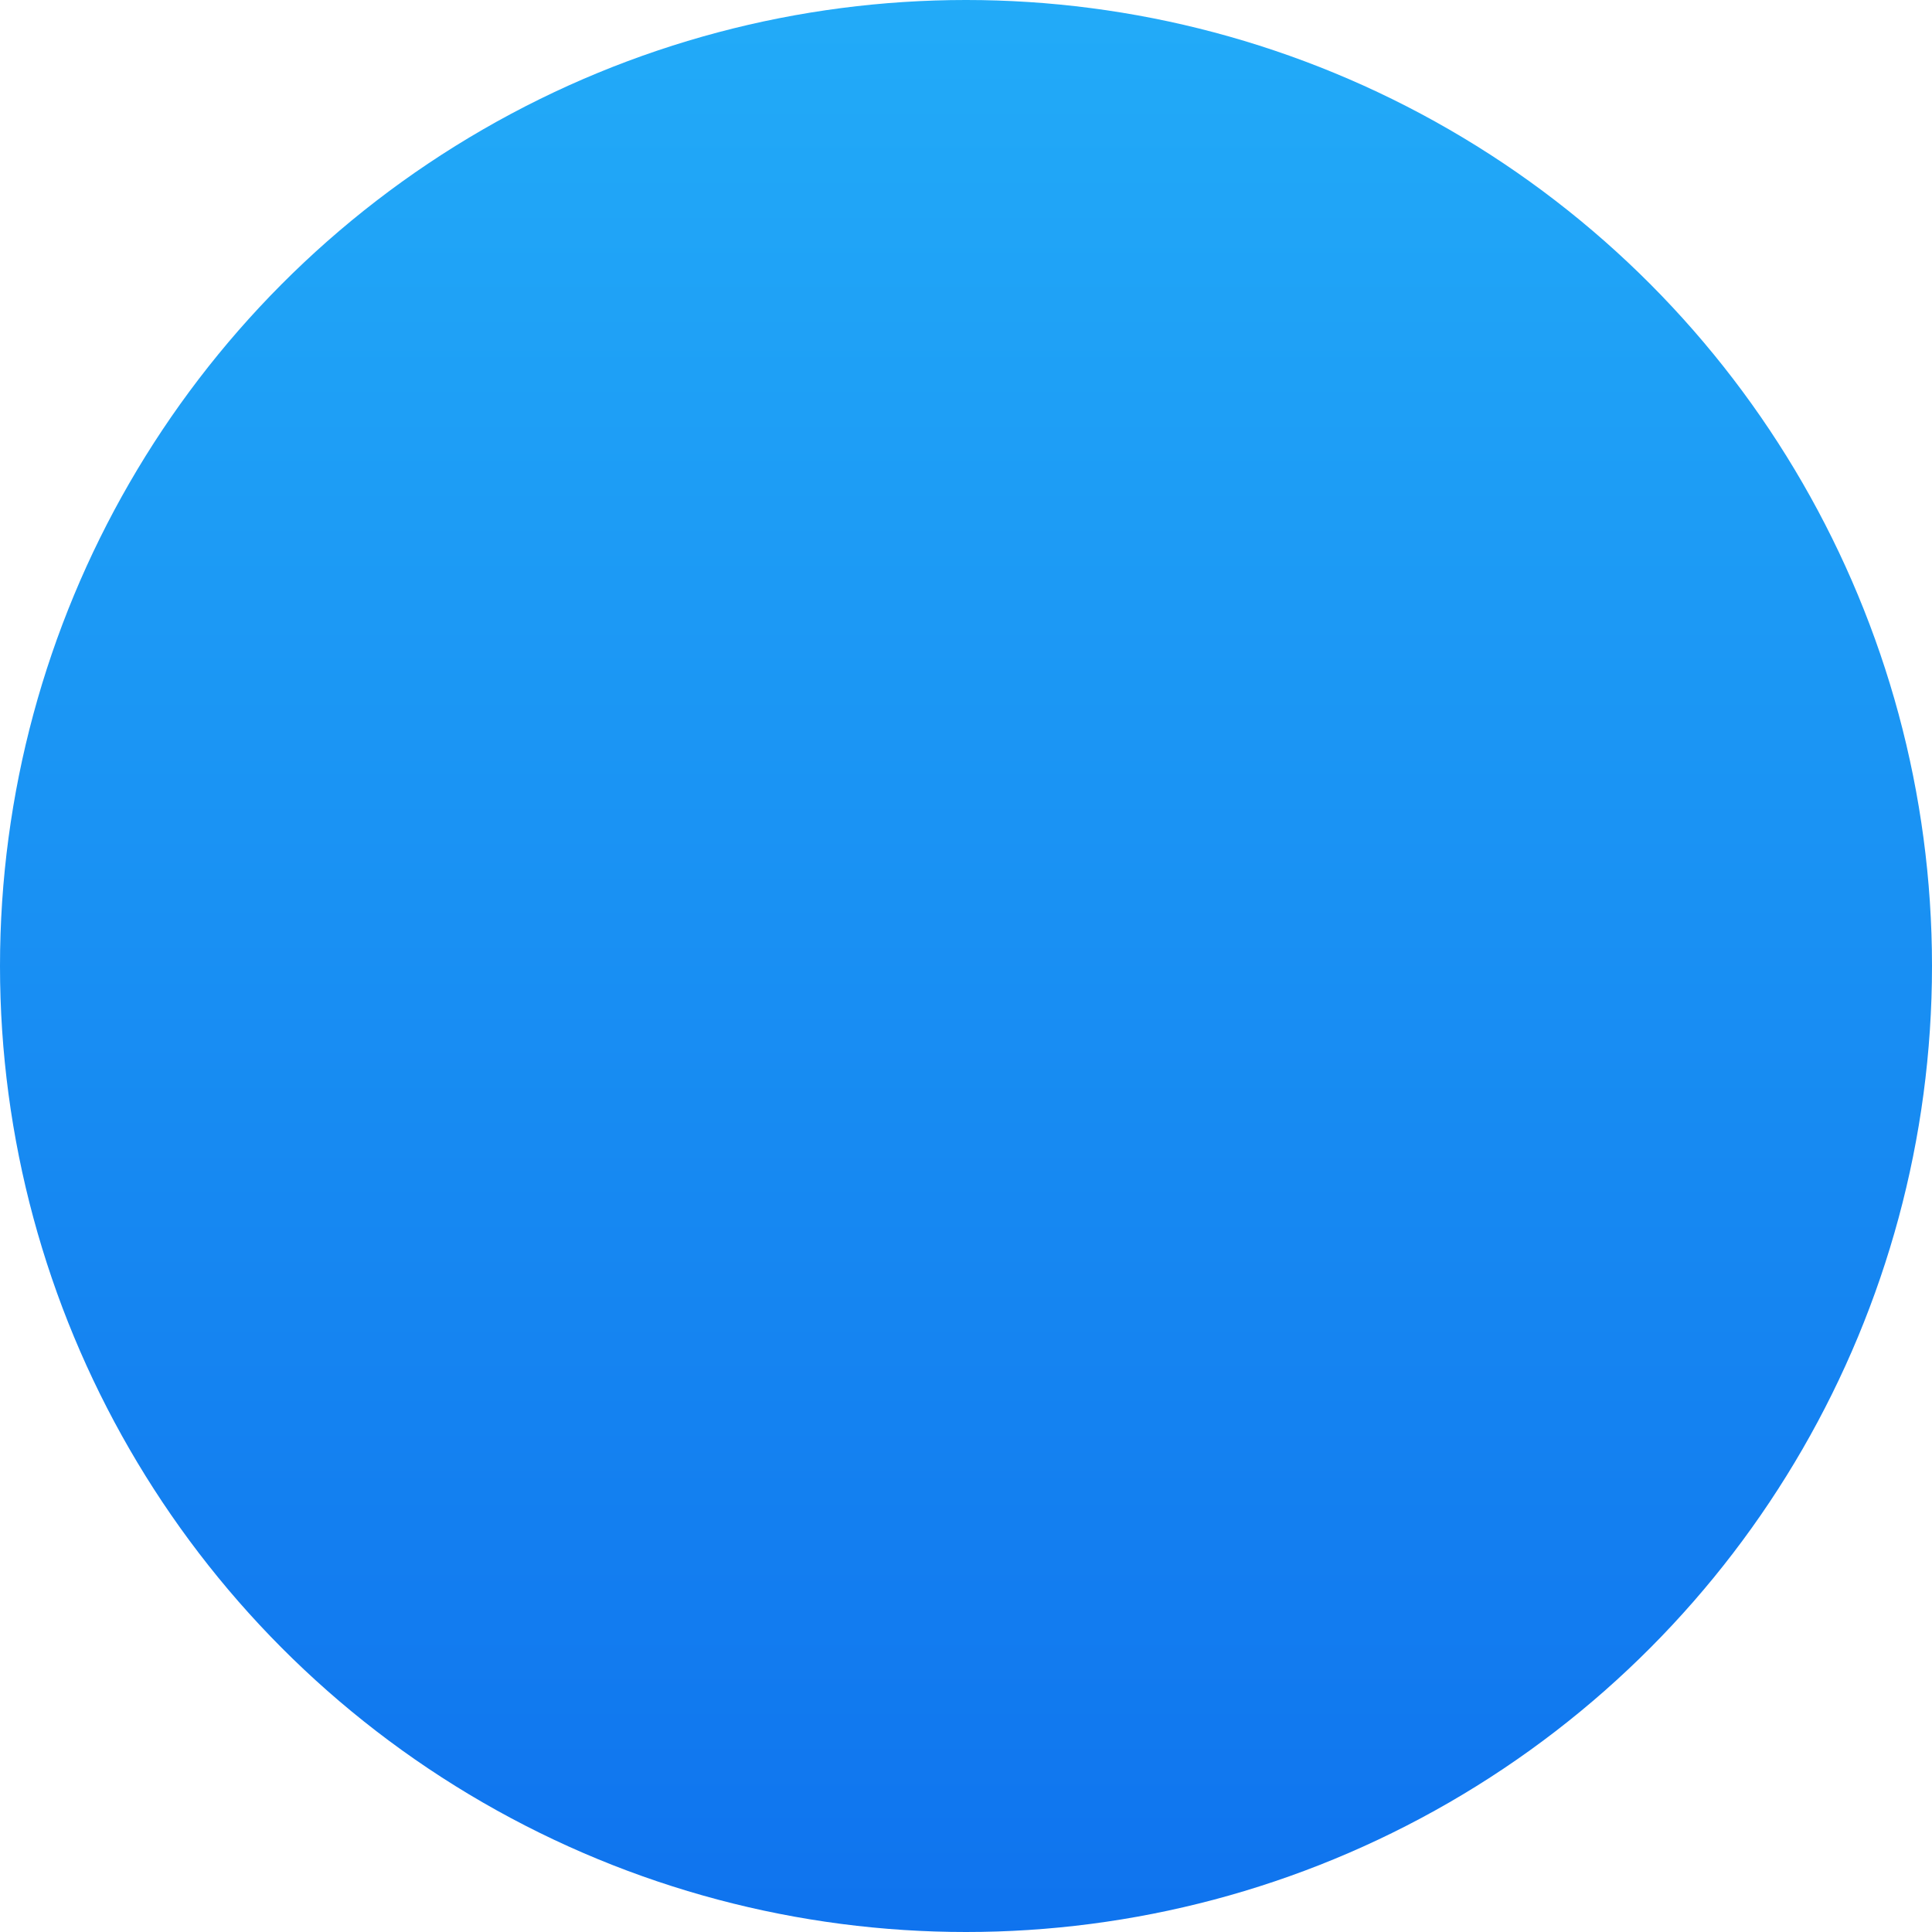 <?xml version="1.0" encoding="UTF-8"?>
<svg width="36px" height="36px" viewBox="0 0 36 36" version="1.1" xmlns="http://www.w3.org/2000/svg" xmlns:xlink="http://www.w3.org/1999/xlink">
    <!-- Generator: Sketch 52.5 (67469) - http://www.bohemiancoding.com/sketch -->
    <title>Oval 3</title>
    <desc>Created with Sketch.</desc>
    <defs>
        <linearGradient x1="50%" y1="0%" x2="50%" y2="100%" id="linearGradient-1">
            <stop stop-color="#22ABF8" offset="0%"></stop>
            <stop stop-color="#0F73EE" offset="100%"></stop>
        </linearGradient>
    </defs>
    <g id="Investment-Services" stroke="none" stroke-width="1" fill="none" fill-rule="evenodd">
        <g id="Structured-Products" transform="translate(-150, -1407)" fill="url(#linearGradient-1)">
            <g id="Group-4" transform="translate(0, 1235)">
                <circle id="Oval-3" cx="168" cy="190" r="18"></circle>
            </g>
        </g>
    </g>
</svg>